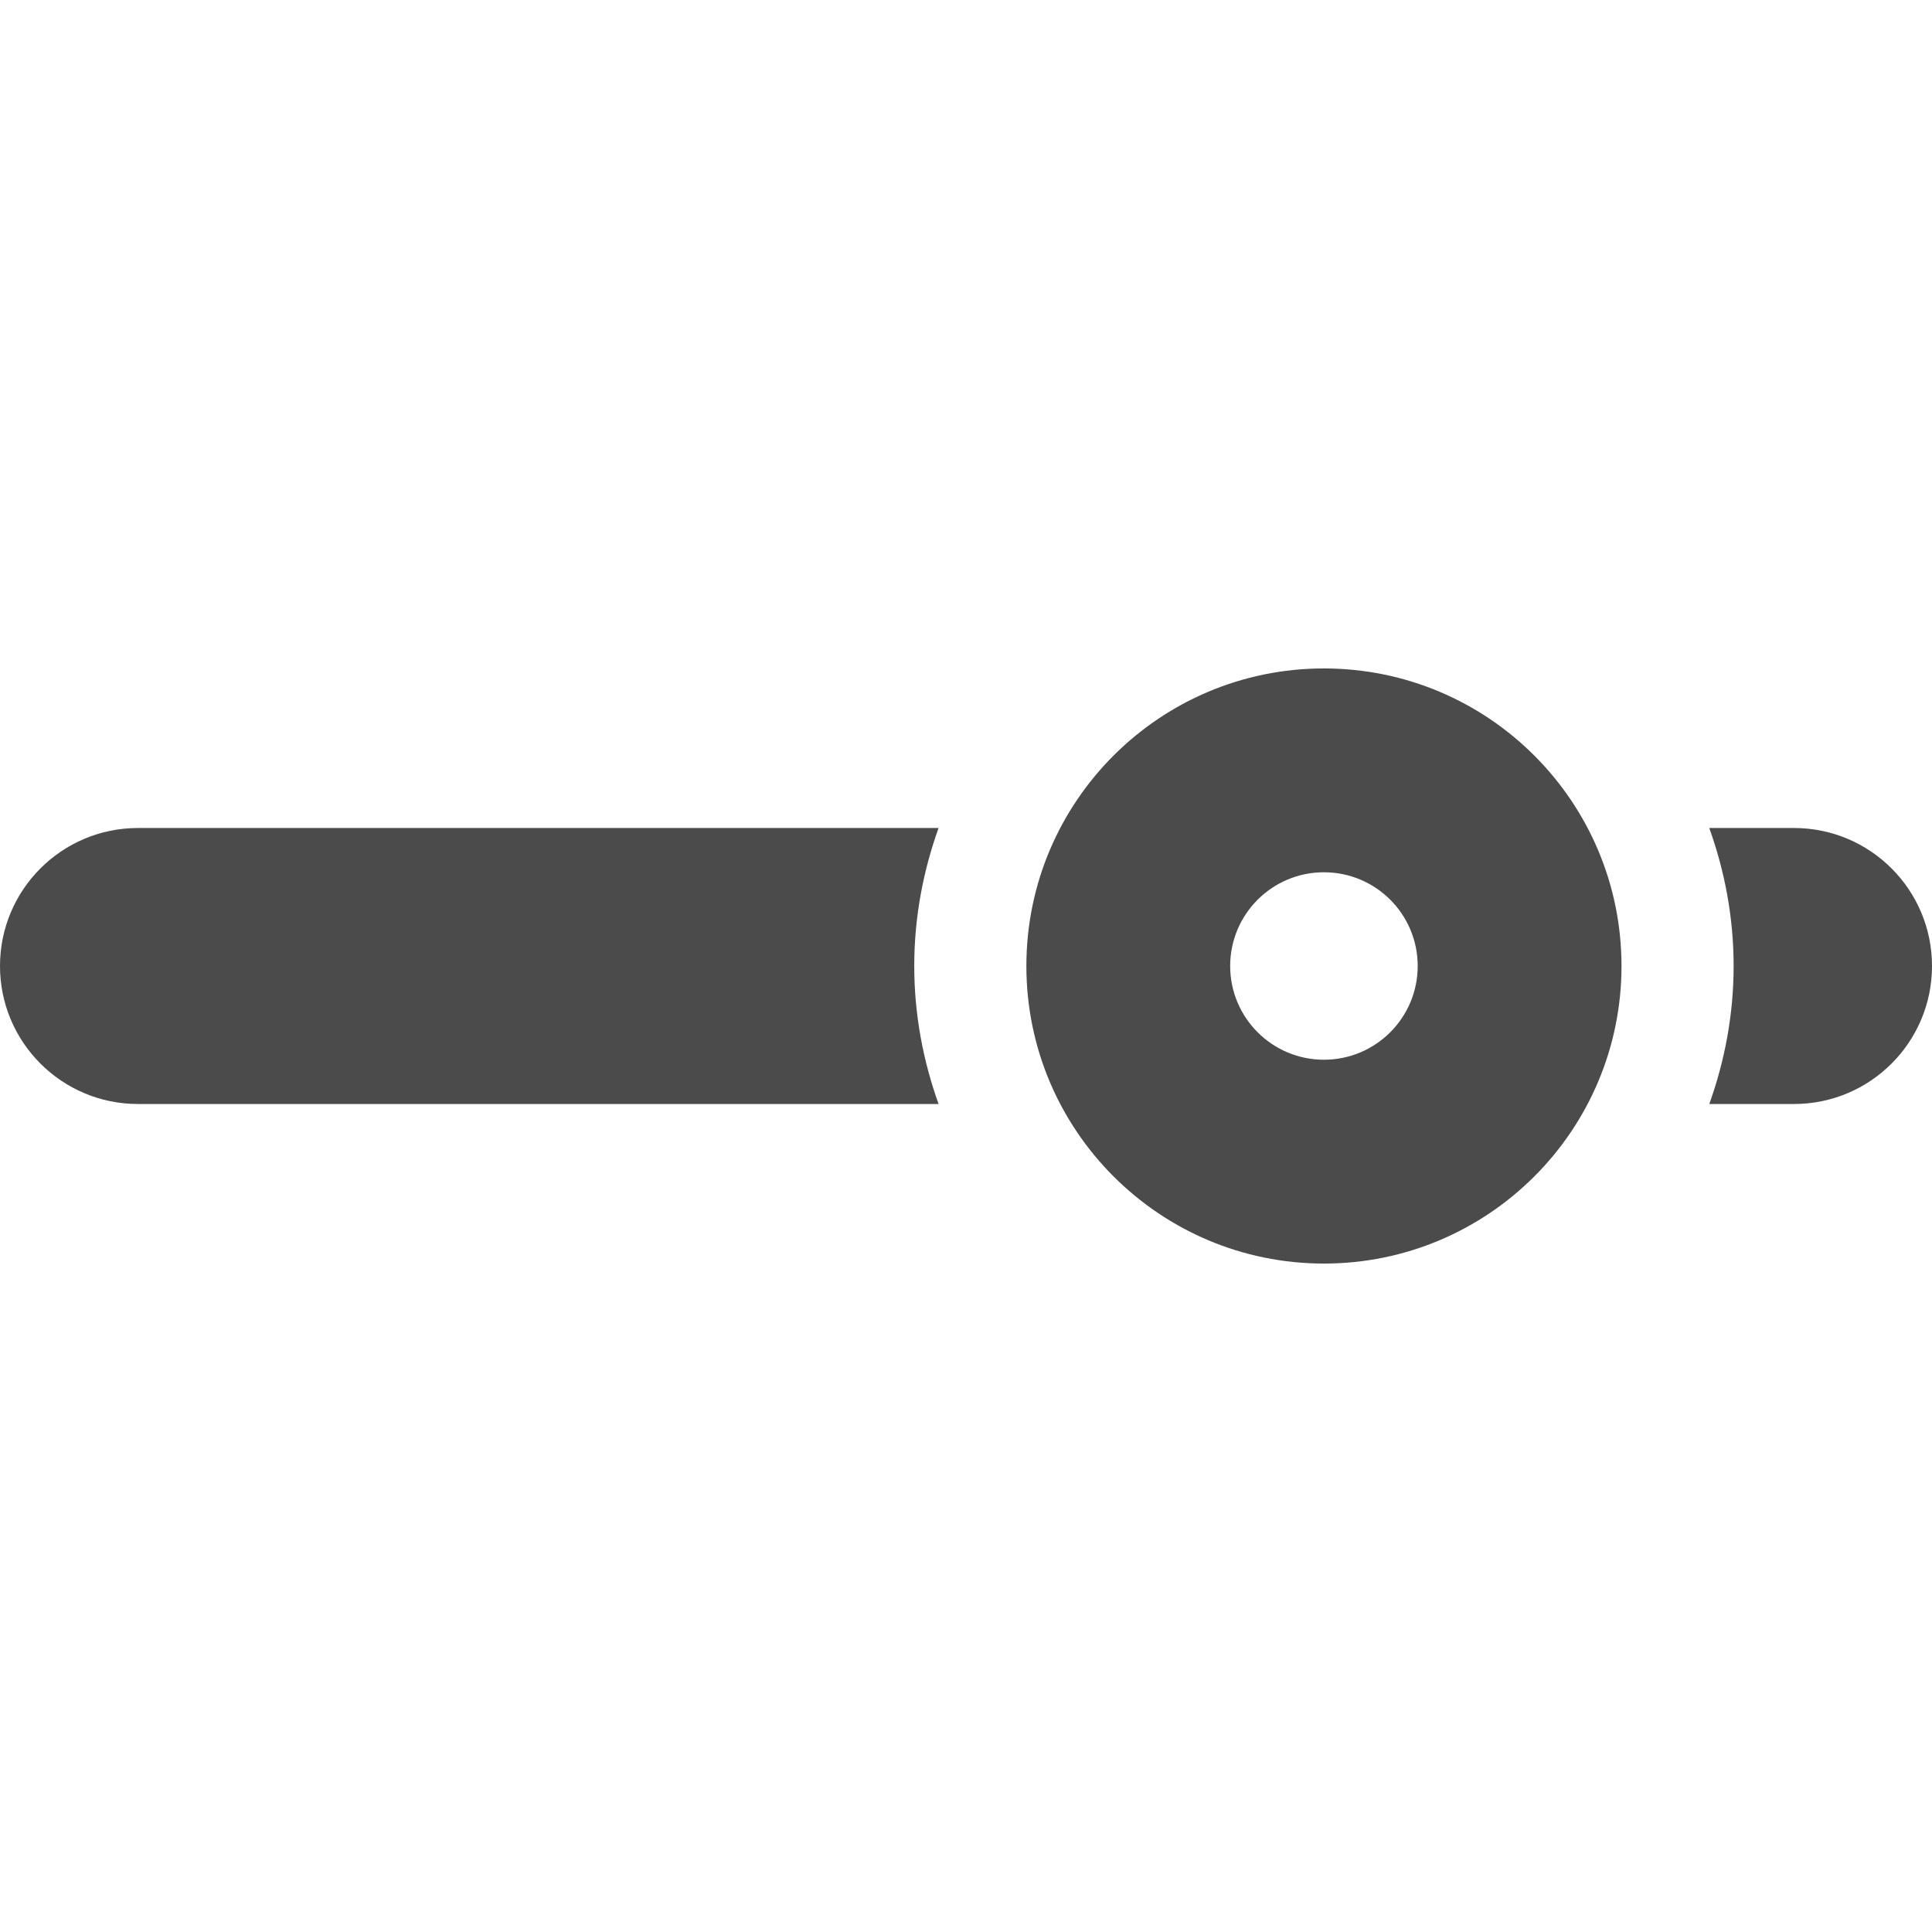 <!--?xml version="1.0" encoding="utf-8"?-->
<!-- Generator: Adobe Illustrator 18.1.1, SVG Export Plug-In . SVG Version: 6.00 Build 0)  -->

<svg version="1.1" id="_x32_" xmlns="http://www.w3.org/2000/svg" xmlns:xlink="http://www.w3.org/1999/xlink" x="0px" y="0px" viewBox="0 0 512 512" style="width: 256px; height: 256px; opacity: 1;" xml:space="preserve">
<style type="text/css">
	.st0{fill:#4B4B4B;}
</style>
<g>
	<path class="st0" d="M36.572,219.429C16.375,219.429,0,235.803,0,256c0,20.196,16.375,36.571,36.572,36.571h212.16
		c-4.098-11.447-6.446-23.715-6.446-36.571c0-12.858,2.348-25.126,6.446-36.572H36.572z" style="fill: rgb(75, 75, 75);"></path>
	<path class="st0" d="M475.429,219.429h-22.456c4.107,11.446,6.456,23.714,6.456,36.572c0,12.856-2.349,25.124-6.447,36.571h22.447
		C495.624,292.571,512,276.196,512,256C512,235.803,495.624,219.429,475.429,219.429z" style="fill: rgb(75, 75, 75);"></path>
	<path class="st0" d="M350.857,177.143C307.303,177.143,272,212.455,272,256c0,43.544,35.304,78.857,78.858,78.857
		c43.553,0,78.857-35.313,78.857-78.857C429.714,212.455,394.41,177.143,350.857,177.143z M350.857,280.839
		c-13.724,0-24.848-11.124-24.848-24.838c0-13.733,11.125-24.84,24.848-24.84c13.722,0,24.848,11.107,24.848,24.84
		C375.705,269.714,364.58,280.839,350.857,280.839z" style="fill: rgb(75, 75, 75);"></path>
</g>
</svg>

